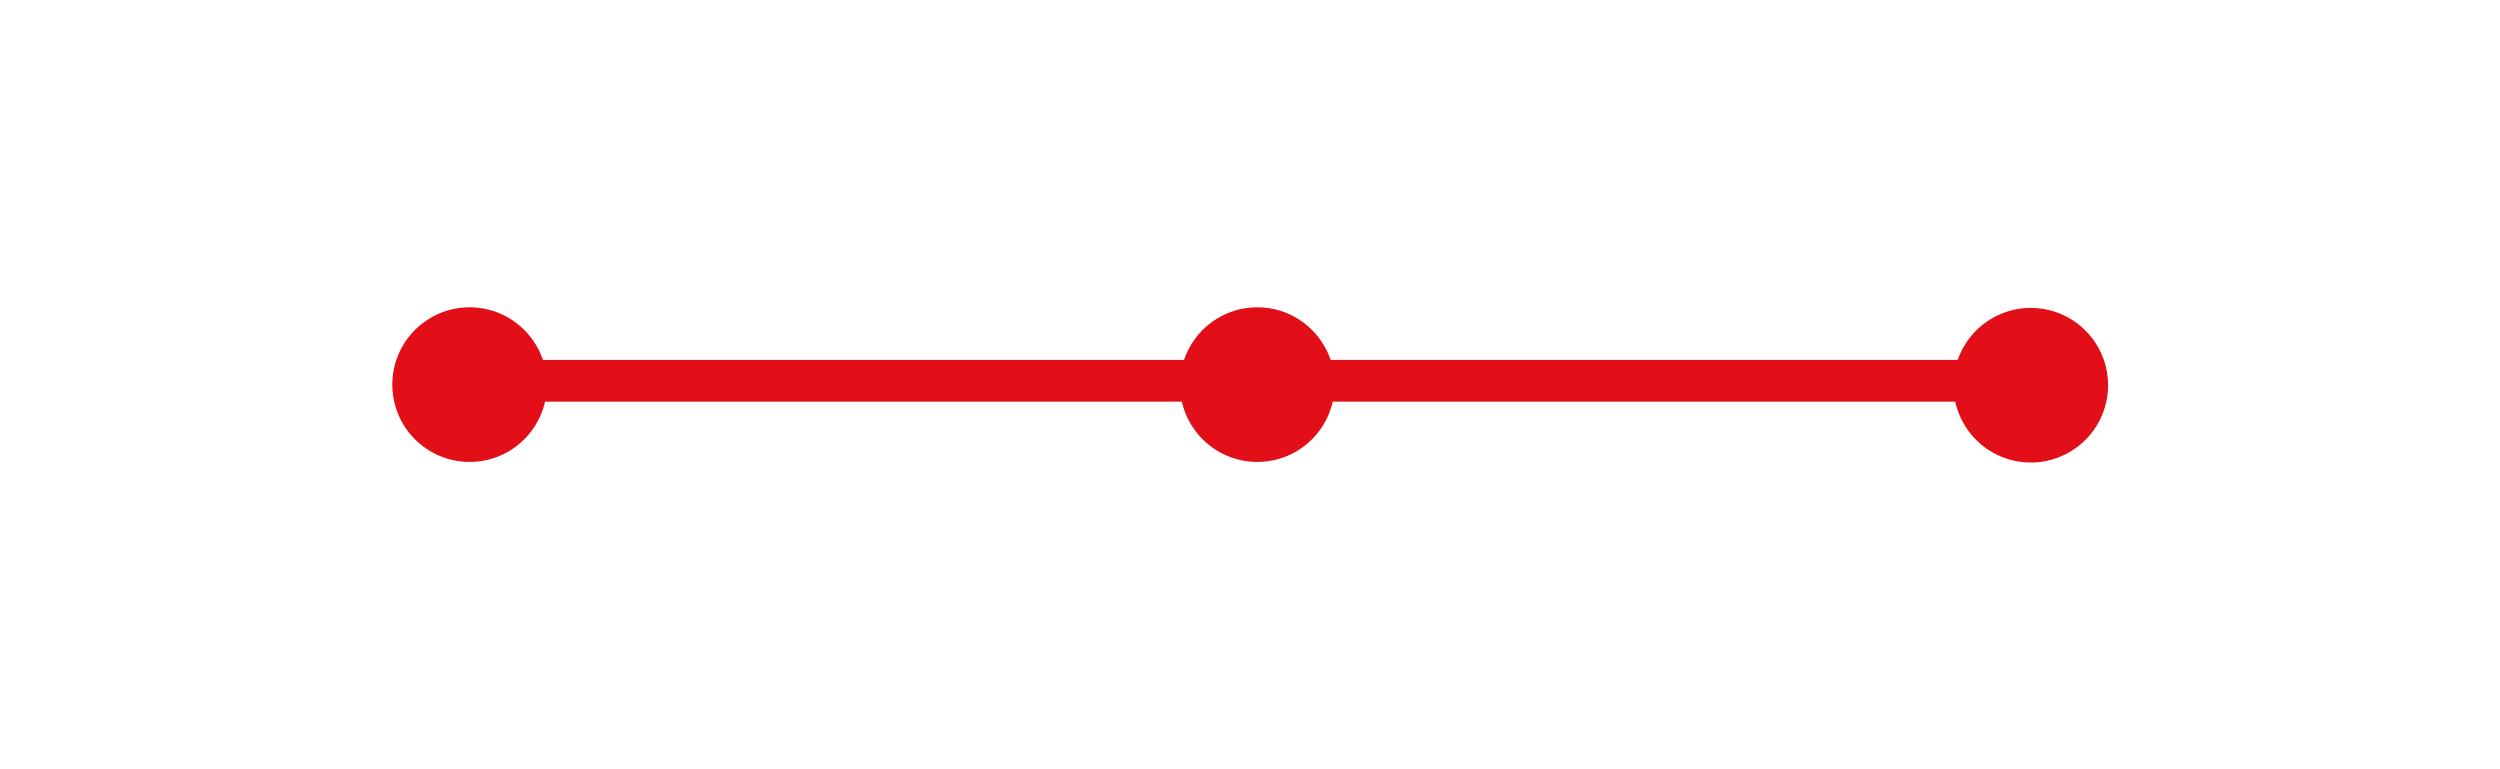 <?xml version="1.0" encoding="utf-8"?>
<!-- Generator: Adobe Illustrator 27.0.0, SVG Export Plug-In . SVG Version: 6.00 Build 0)  -->
<svg version="1.1" id="Calque_1" xmlns="http://www.w3.org/2000/svg" xmlns:xlink="http://www.w3.org/1999/xlink" x="0px" y="0px"
	 viewBox="0 0 650 200" style="enable-background:new 0 0 650 200;" xml:space="preserve">
<style type="text/css">
	.st0{fill:#E20E18;}
	.st1{fill:none;stroke:#E20E18;stroke-width:10.852;stroke-miterlimit:10;}
</style>
<ellipse transform="matrix(0.23 -0.973 0.973 0.23 309.288 590.803)" class="st0" cx="527.9" cy="100" rx="20.1" ry="20.1"/>
<line class="st1" x1="123.1" y1="99" x2="326" y2="99"/>
<line class="st1" x1="324" y1="99" x2="526.9" y2="99"/>
<circle class="st0" cx="122.1" cy="100" r="20.1"/>
<circle class="st0" cx="326.9" cy="100" r="20.1"/>
</svg>
